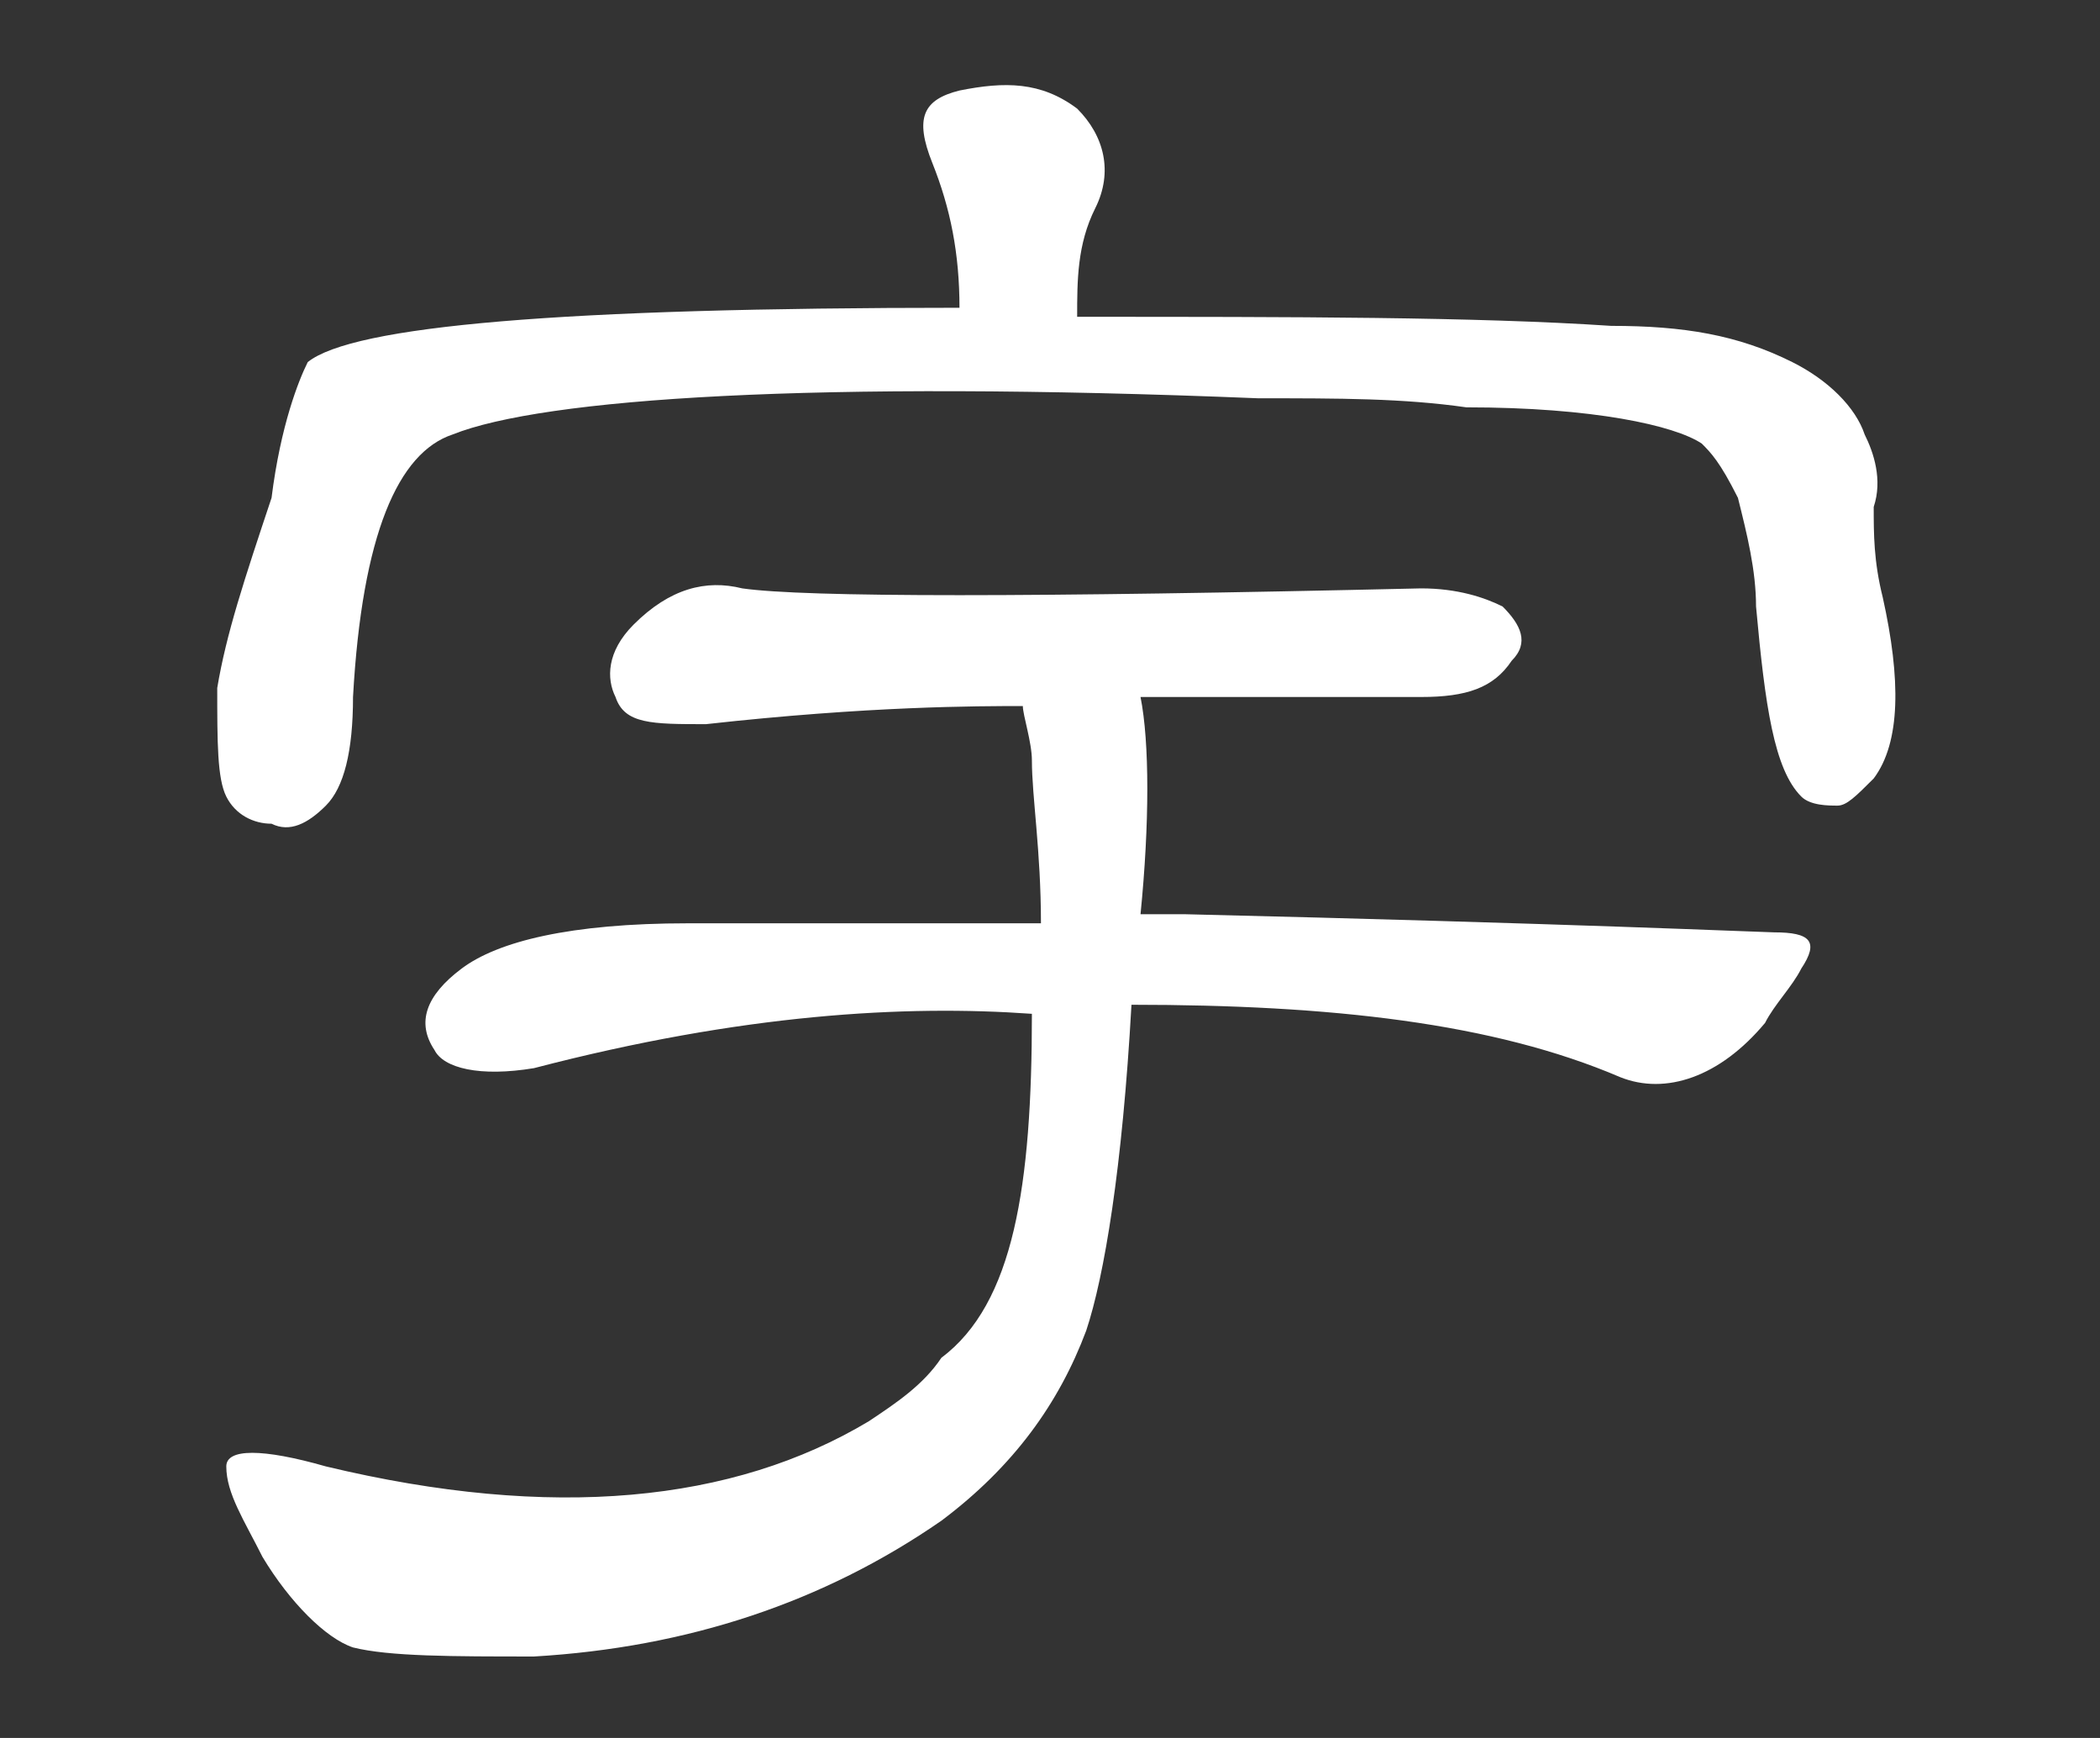 <?xml version="1.0" encoding="utf-8"?>
<!-- Generator: Adobe Illustrator 24.0.1, SVG Export Plug-In . SVG Version: 6.00 Build 0)  -->
<svg version="1.1" xmlns="http://www.w3.org/2000/svg" xmlns:xlink="http://www.w3.org/1999/xlink" x="0px" y="0px" width="23.2px"
	 height="19.2px" viewBox="0 0 23.2 19.2" style="enable-background:new 0 0 23.2 19.2;" xml:space="preserve">
<rect x="0" y="0" width="23.2" height="19.2" fill="#333333" stroke="none"/>
<style type="text/css">
	.st0{fill:#FFFFFF;}
</style>
<g id="圖層_2">
</g>
<g id="圖層_1">
	<path class="st0" d="M10.3,1.8c-0.2-0.5-0.1-0.7,0.3-0.8c0.5-0.1,0.9-0.1,1.3,0.2c0.3,0.3,0.4,0.7,0.2,1.1
		c-0.2,0.4-0.2,0.8-0.2,1.2c2.4,0,4.4,0,5.9,0.1c0.8,0,1.4,0.1,2,0.4c0.4,0.2,0.7,0.5,0.8,0.8c0.1,0.2,0.2,0.5,0.1,0.8
		c0,0.3,0,0.6,0.1,1c0.2,0.9,0.2,1.6-0.1,2c-0.2,0.2-0.3,0.3-0.4,0.3c-0.1,0-0.3,0-0.4-0.1c-0.3-0.3-0.4-1-0.5-2.1
		c0-0.4-0.1-0.8-0.2-1.2C19,5.1,18.9,5,18.8,4.9c-0.3-0.2-1.2-0.4-2.6-0.4c-0.7-0.1-1.4-0.1-2.3-0.1C9,4.2,6,4.4,5,4.8
		C4.4,5,4,5.9,3.9,7.7c0,0.6-0.1,1-0.3,1.2C3.4,9.1,3.2,9.2,3,9.1C2.8,9.1,2.6,9,2.5,8.8C2.4,8.6,2.4,8.2,2.4,7.6
		C2.5,7,2.7,6.4,3,5.5C3.1,4.7,3.3,4.2,3.4,4c0.5-0.4,2.8-0.6,7.2-0.6C10.6,2.8,10.5,2.3,10.3,1.8z M11.4,11.2
		c-1.4-0.1-3.2,0-5.5,0.6c-0.6,0.1-1,0-1.1-0.2c-0.2-0.3-0.1-0.6,0.3-0.9c0.4-0.3,1.2-0.5,2.5-0.5c1.4,0,2.7,0,3.9,0
		c0-0.8-0.1-1.4-0.1-1.8c0-0.2-0.1-0.5-0.1-0.6c-0.5,0-1.7,0-3.5,0.2C7.2,8,6.9,8,6.8,7.7C6.7,7.5,6.7,7.2,7,6.9
		c0.4-0.4,0.8-0.5,1.2-0.4c0.7,0.1,3.2,0.1,7.5,0c0.4,0,0.7,0.1,0.9,0.2c0.2,0.2,0.3,0.4,0.1,0.6c-0.2,0.3-0.5,0.4-1,0.4
		c-1.1,0-2.2,0-3.1,0c0.1,0.5,0.1,1.4,0,2.4c0.2,0,0.4,0,0.5,0c4.2,0.1,6.4,0.2,6.5,0.2c0.4,0,0.5,0.1,0.3,0.4
		c-0.1,0.2-0.3,0.4-0.4,0.6c-0.5,0.6-1.1,0.8-1.6,0.6c-1.4-0.6-3.2-0.8-5.4-0.8c-0.1,1.8-0.3,3-0.5,3.6c-0.3,0.8-0.8,1.5-1.6,2.1
		c-1.3,0.9-2.8,1.4-4.5,1.5c-0.9,0-1.6,0-2-0.1c-0.3-0.1-0.7-0.5-1-1c-0.2-0.4-0.4-0.7-0.4-1c0-0.2,0.4-0.2,1.1,0
		c2.5,0.6,4.5,0.4,6-0.5c0.3-0.2,0.6-0.4,0.8-0.7C11.2,14.4,11.4,13.1,11.4,11.2z"/>
</g>
</svg>
